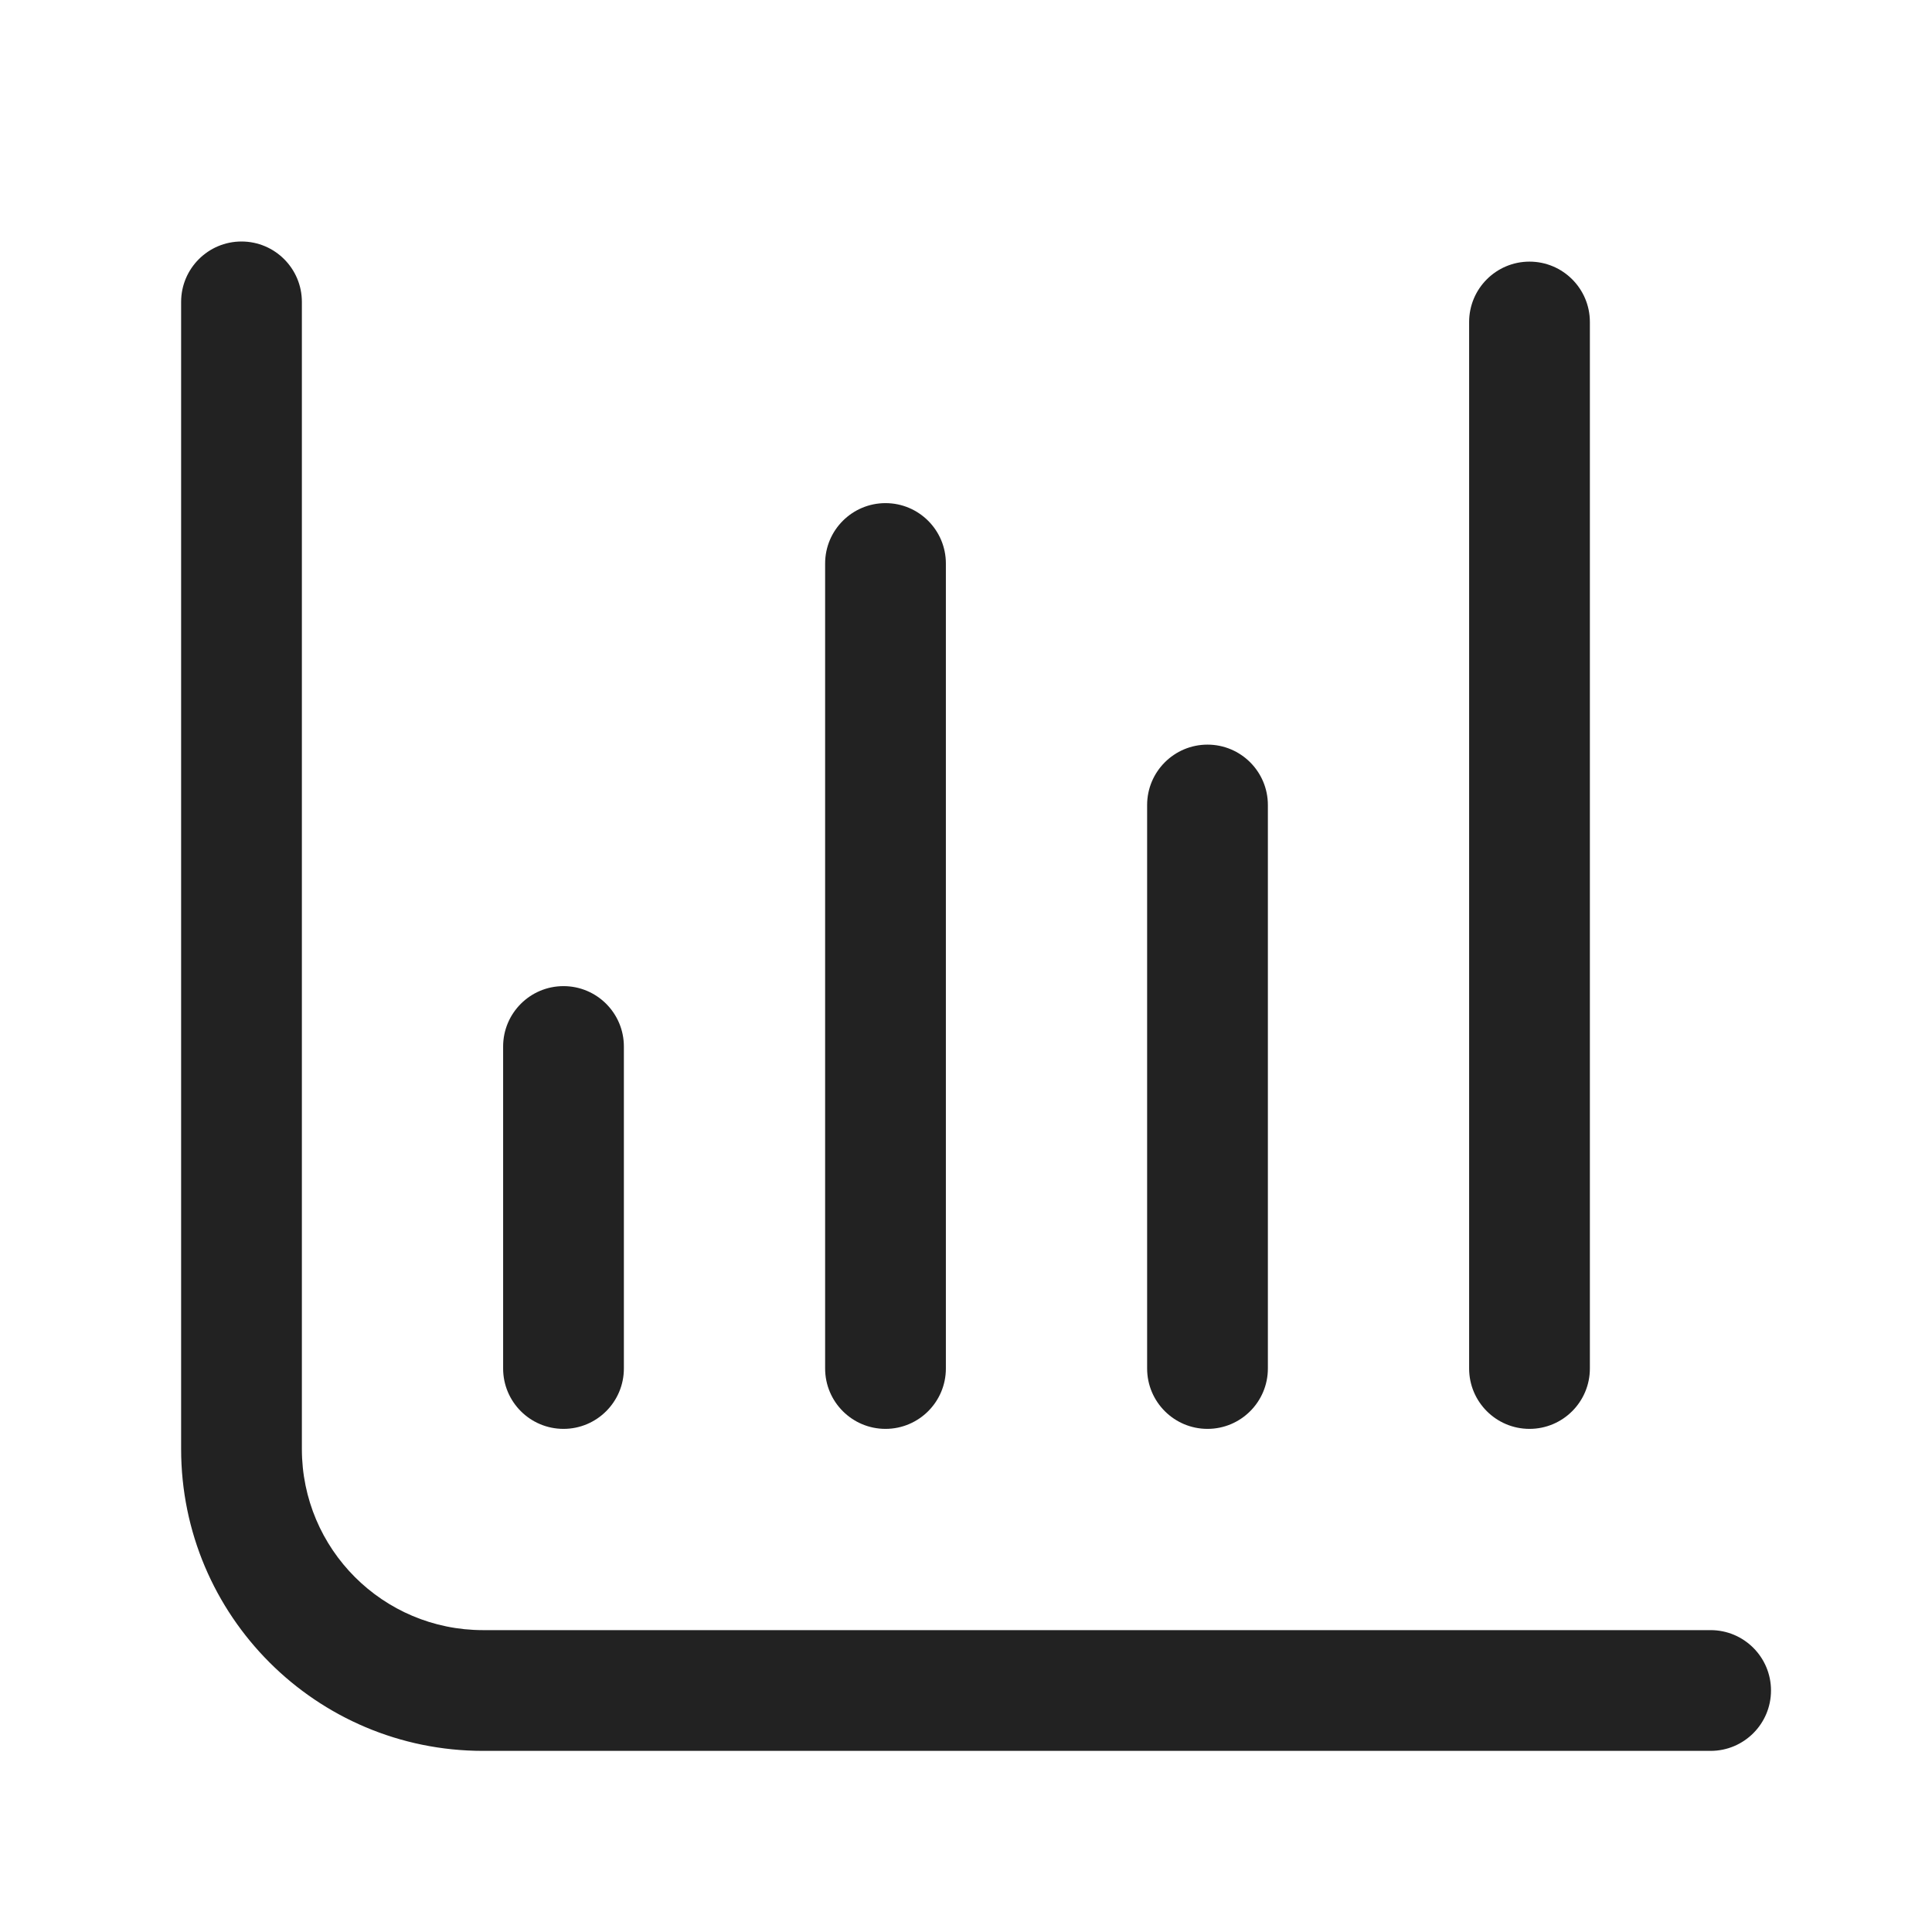 <svg width="24" height="24" viewBox="0 0 24 24" fill="none" xmlns="http://www.w3.org/2000/svg">
<path d="M3 3C3.414 3 3.75 3.336 3.75 3.75V18C3.75 19.243 4.757 20.25 6 20.25H21.25C21.664 20.25 22 20.586 22 21C22 21.414 21.664 21.75 21.25 21.75H6C3.929 21.75 2.25 20.071 2.25 18V3.75C2.25 3.336 2.586 3 3 3Z" fill="#222222"/>
<path d="M7 12.25C7.414 12.25 7.75 12.586 7.75 13V17C7.75 17.414 7.414 17.75 7 17.75C6.586 17.75 6.25 17.414 6.25 17V13C6.25 12.586 6.586 12.25 7 12.25Z" fill="#222222"/>
<path d="M11.75 7C11.75 6.586 11.414 6.25 11 6.25C10.586 6.25 10.25 6.586 10.25 7V17C10.25 17.414 10.586 17.75 11 17.75C11.414 17.75 11.75 17.414 11.75 17V7Z" fill="#222222"/>
<path d="M19 3.25C19.414 3.25 19.75 3.586 19.75 4V17C19.75 17.414 19.414 17.75 19 17.75C18.586 17.75 18.25 17.414 18.25 17V4C18.25 3.586 18.586 3.25 19 3.25Z" fill="#222222"/>
<path d="M15.75 10C15.75 9.586 15.414 9.25 15 9.25C14.586 9.25 14.25 9.586 14.25 10V17C14.25 17.414 14.586 17.75 15 17.75C15.414 17.75 15.75 17.414 15.75 17V10Z" fill="#222222"/>
</svg>
